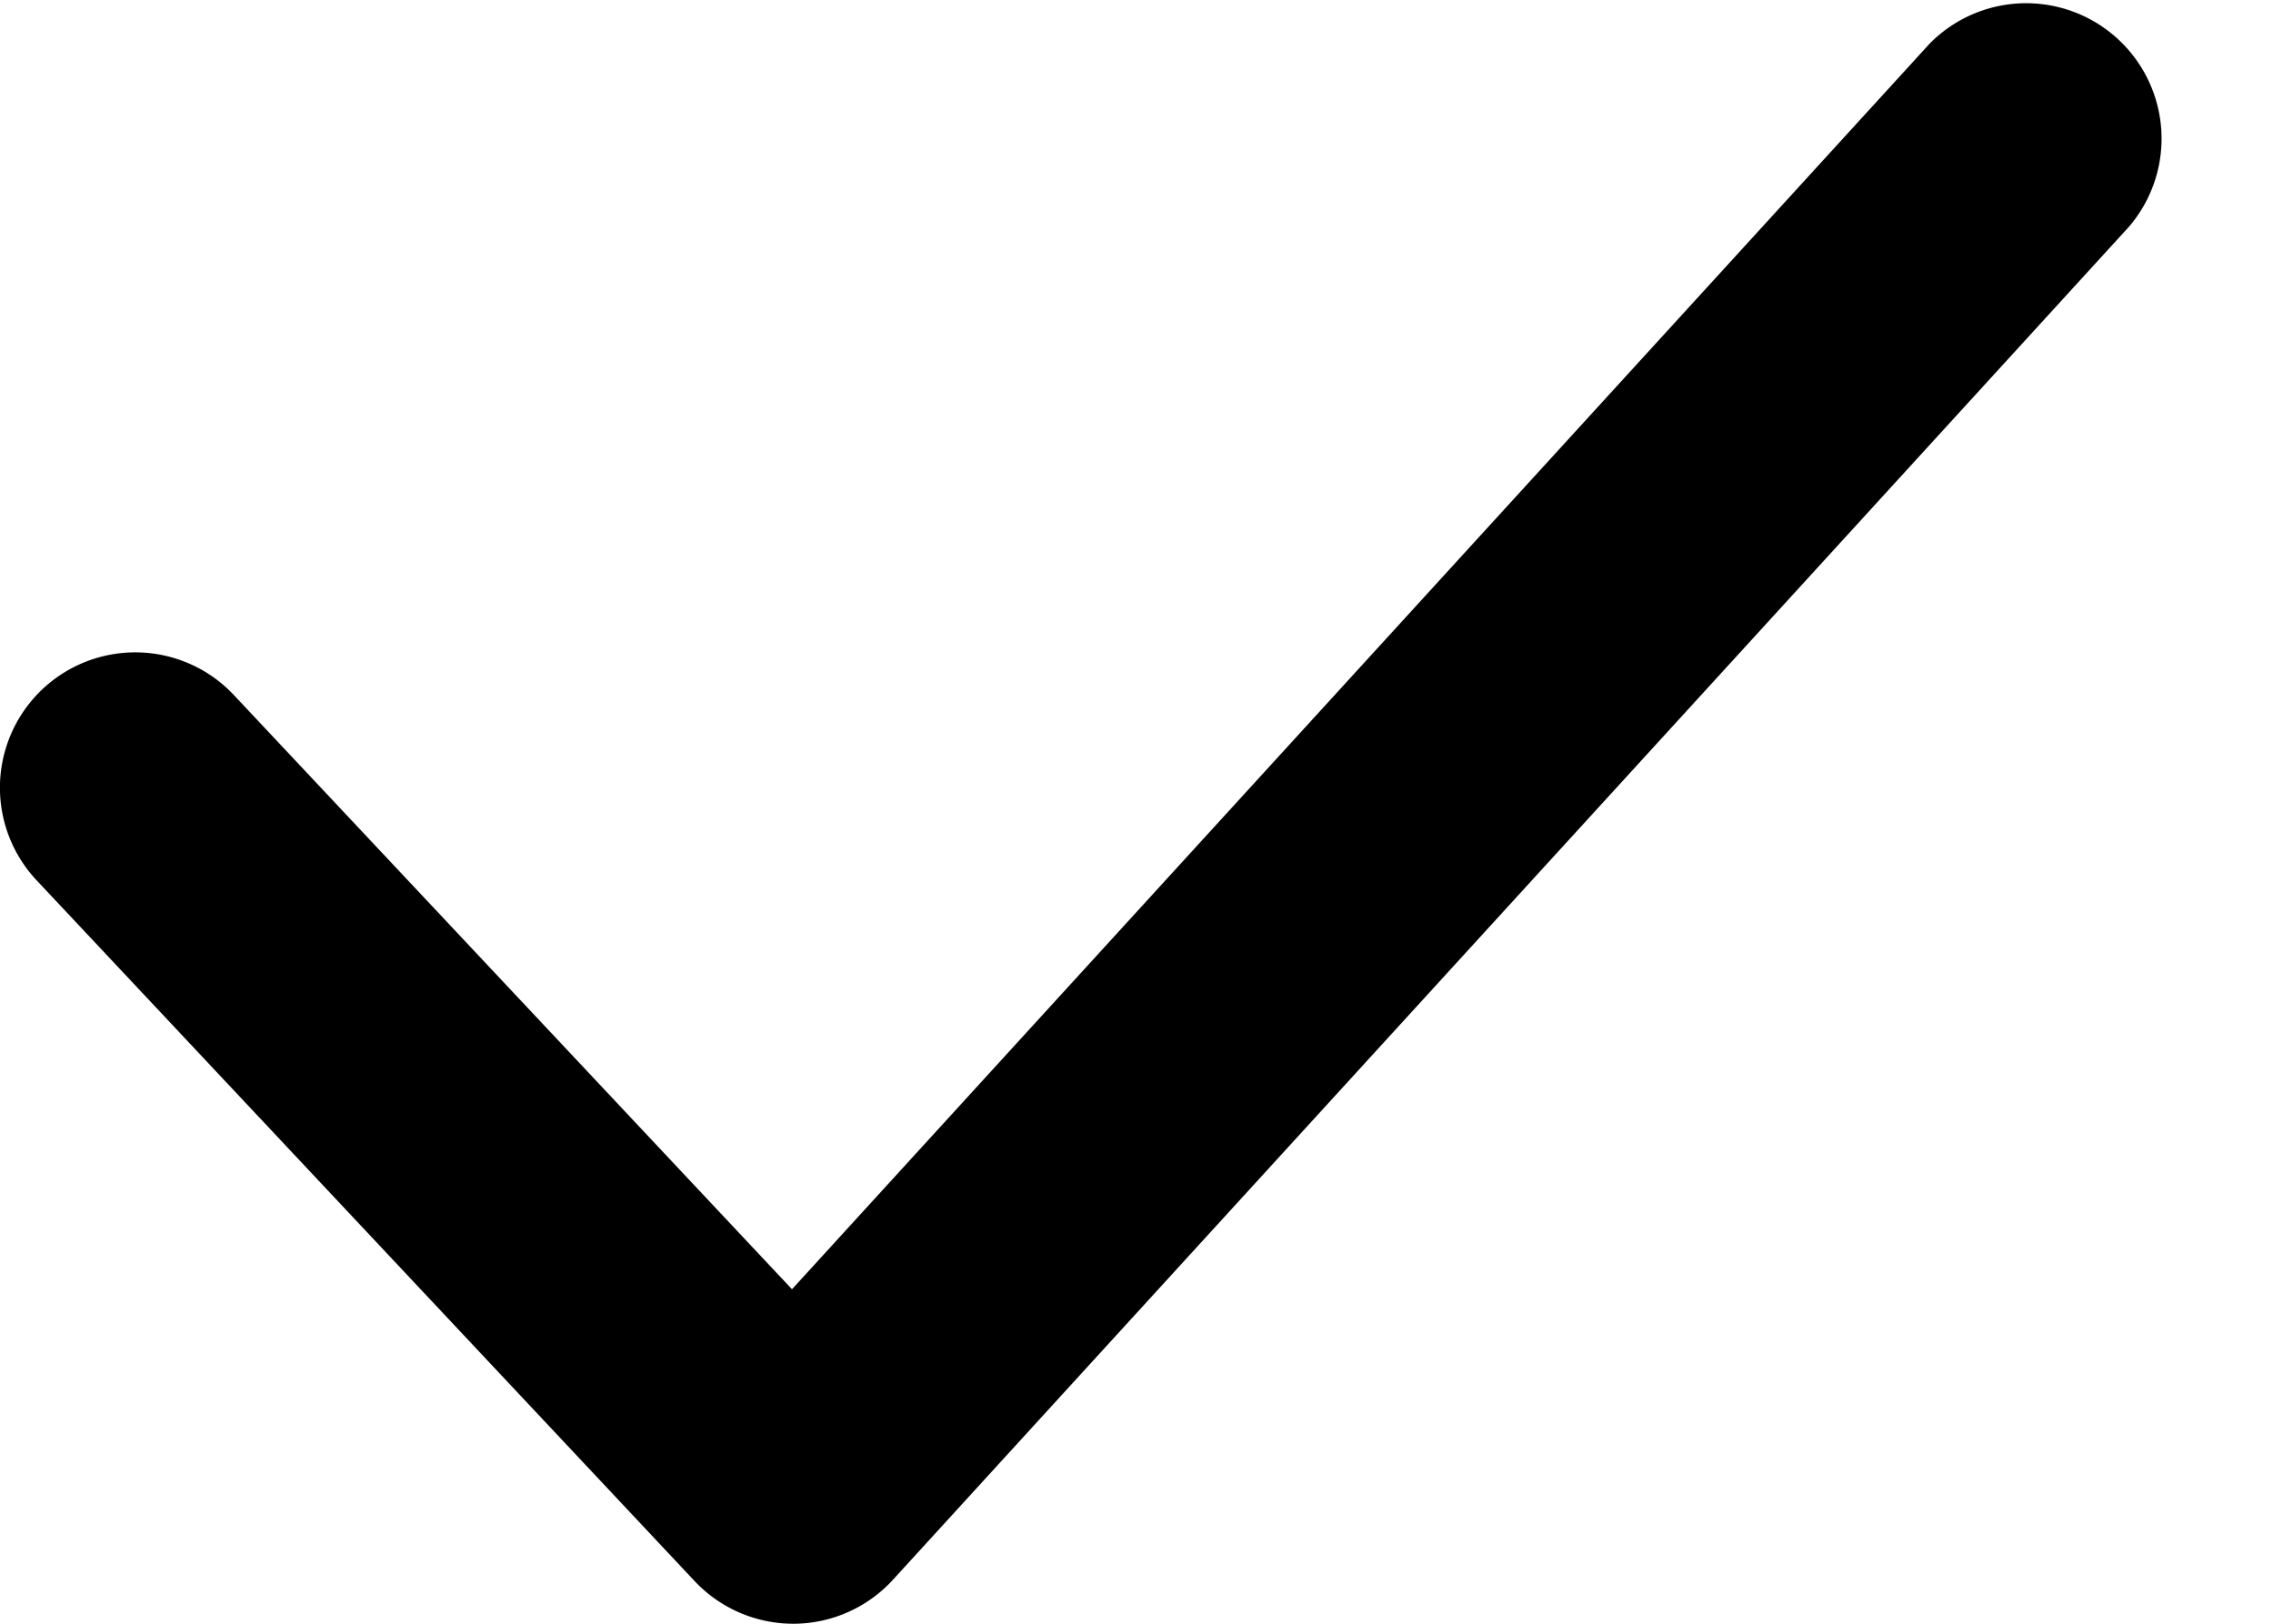 <svg xmlns="http://www.w3.org/2000/svg" width="14" height="10" viewBox="0 0 14 10"><path d="M4.886 10a.835.835 0 01-.607-.262L.226 5.422A.832.832 0 111.44 4.28l3.438 3.66L11.884.27a.834.834 0 011.231 1.124L5.501 9.728a.833.833 0 01-.61.272z"/></svg>
